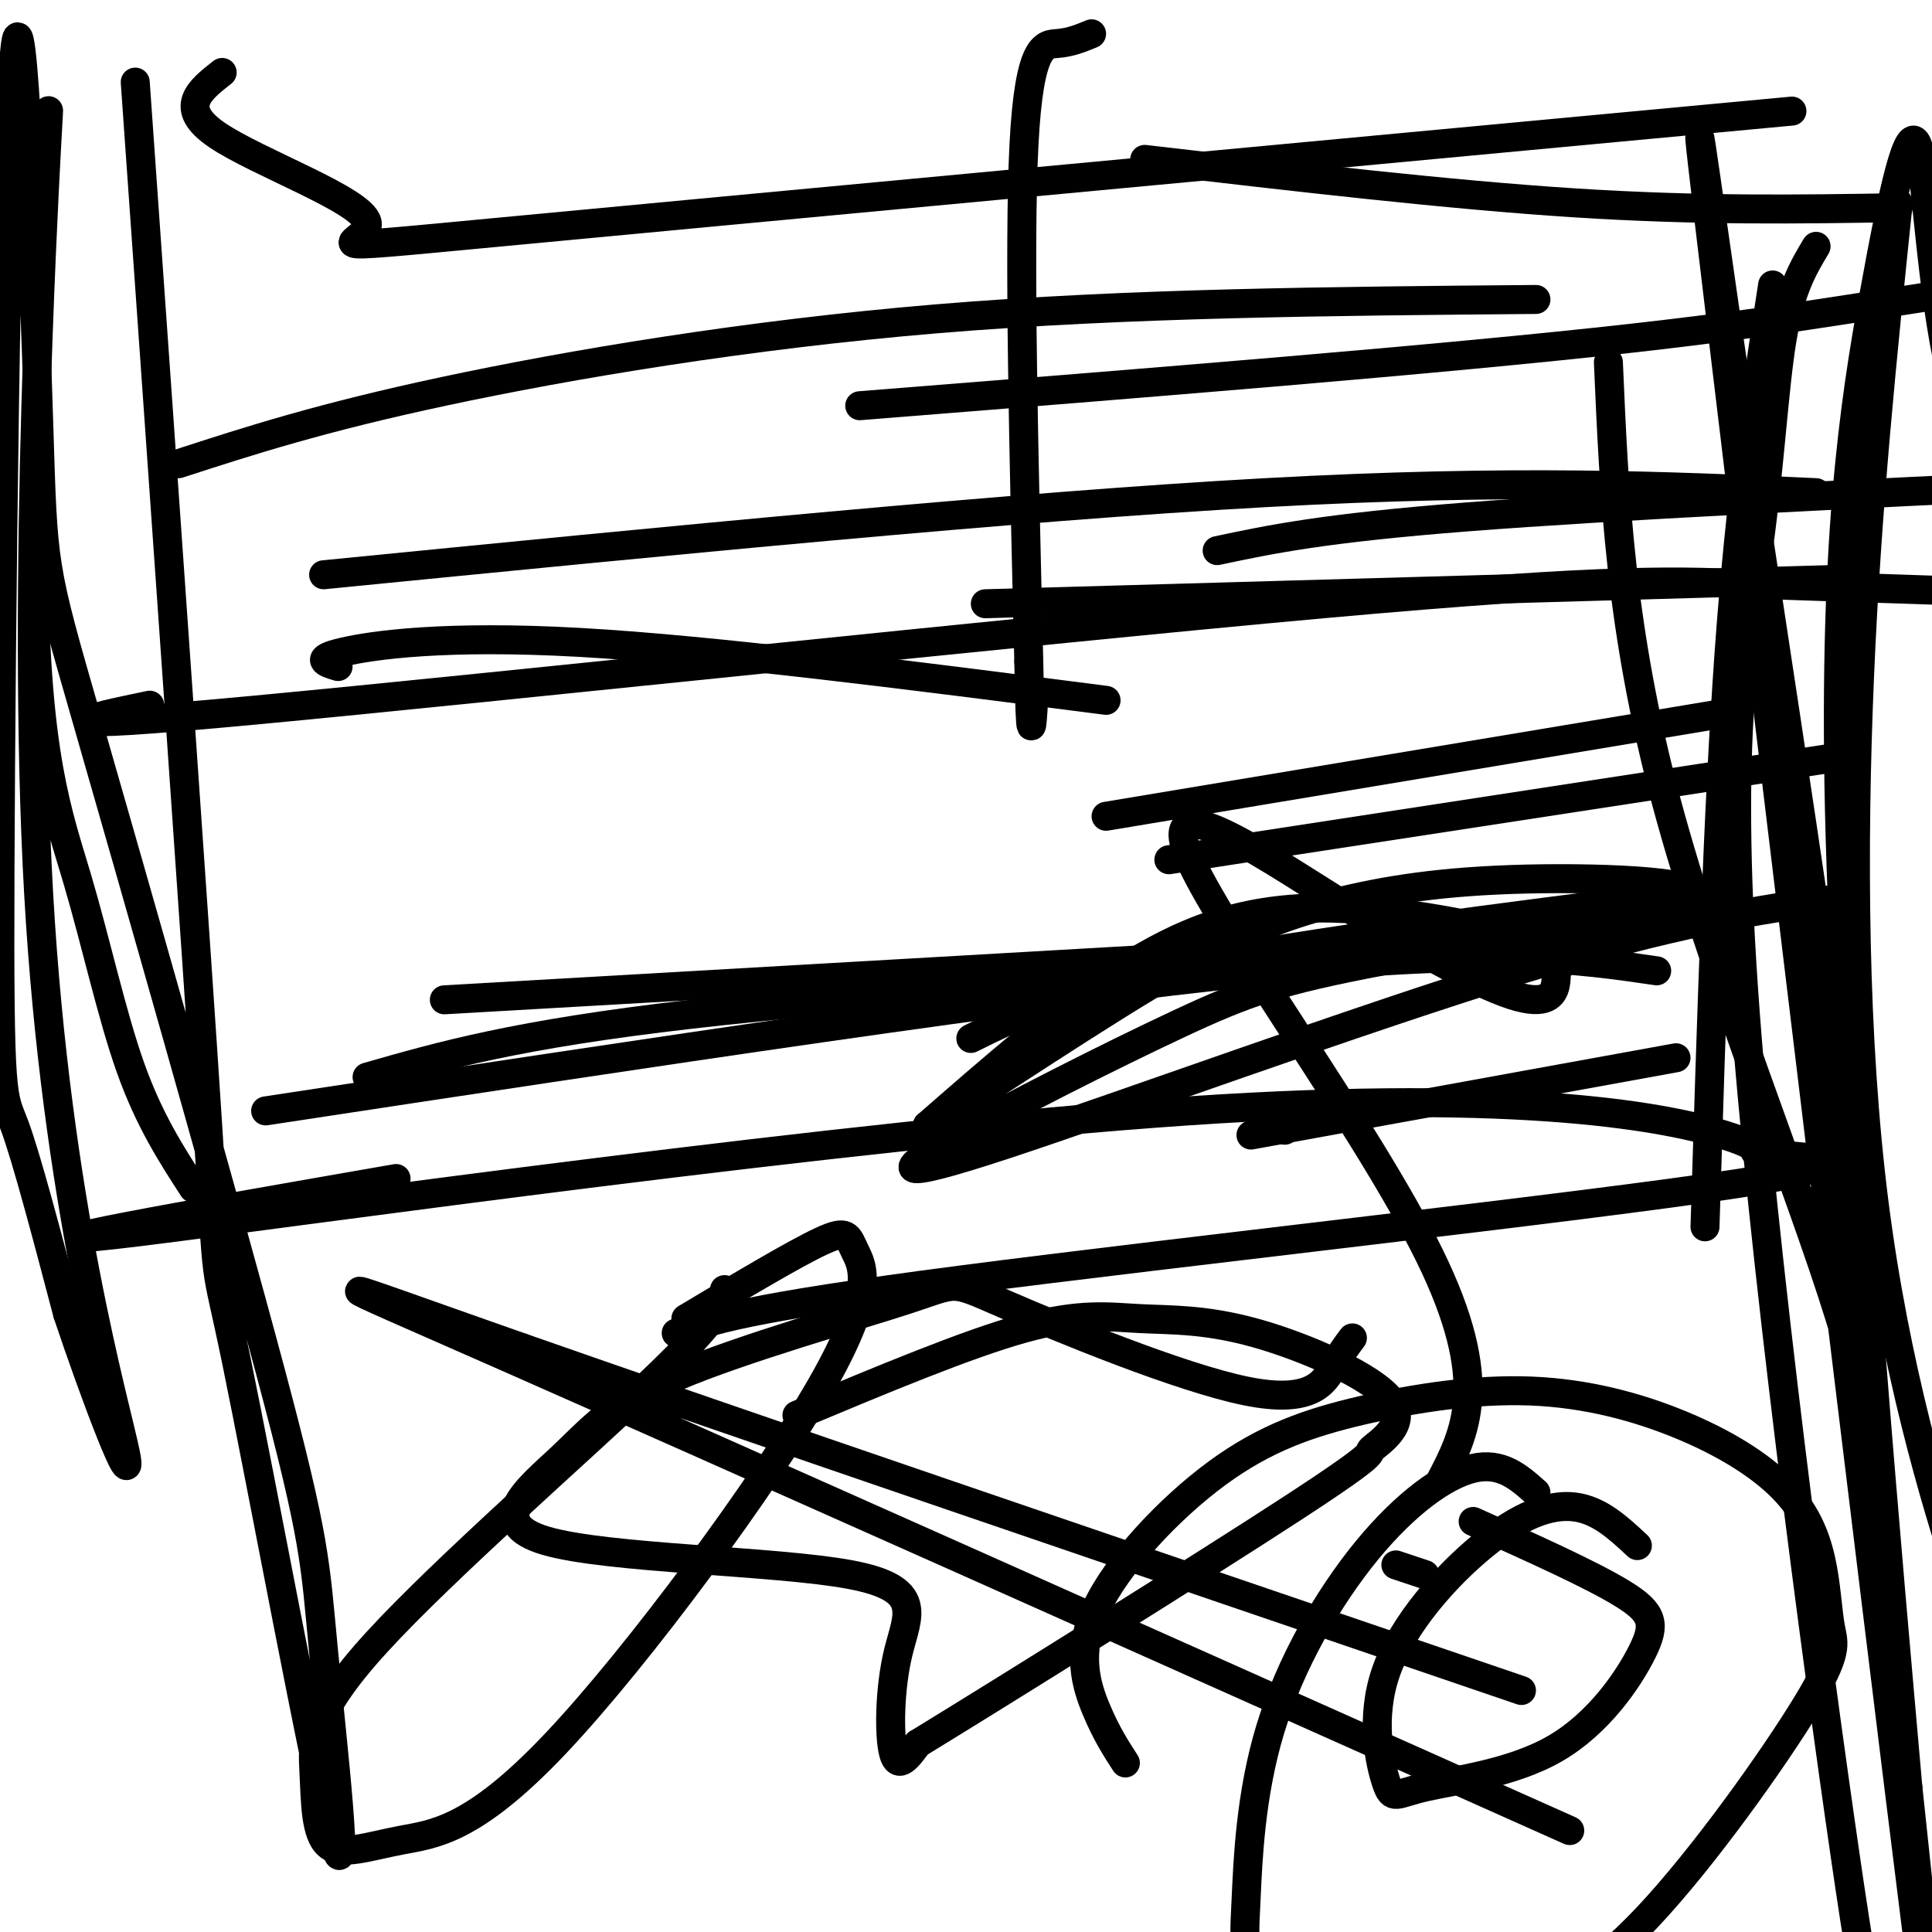 <svg viewBox='0 0 400 400' version='1.1' xmlns='http://www.w3.org/2000/svg' xmlns:xlink='http://www.w3.org/1999/xlink'><g fill='none' stroke='#000000' stroke-width='6' stroke-linecap='round' stroke-linejoin='round'><path d='M226,7c-2.156,0.889 -4.311,1.778 -7,2c-2.689,0.222 -5.911,-0.222 -7,21c-1.089,21.222 -0.044,64.111 1,107'/><path d='M213,137c0.333,19.167 0.667,13.583 1,8'/><path d='M237,33c31.500,3.667 63.000,7.333 89,9c26.000,1.667 46.500,1.333 67,1'/><path d='M178,84c60.422,-4.800 120.844,-9.600 160,-14c39.156,-4.400 57.044,-8.400 72,-10c14.956,-1.600 26.978,-0.800 39,0'/><path d='M252,114c11.000,-2.333 22.000,-4.667 52,-7c30.000,-2.333 79.000,-4.667 128,-7'/><path d='M204,125c0.000,0.000 175.000,-5.000 175,-5'/><path d='M229,169c0.000,0.000 126.000,-21.000 126,-21'/><path d='M242,178c0.000,0.000 137.000,-21.000 137,-21'/><path d='M201,215c10.083,-5.000 20.167,-10.000 45,-15c24.833,-5.000 64.417,-10.000 104,-15'/><path d='M259,235c0.000,0.000 88.000,-16.000 88,-16'/><path d='M367,59c-3.333,21.750 -6.667,43.500 -9,76c-2.333,32.500 -3.667,75.750 -5,119'/><path d='M393,42c-3.243,31.265 -6.486,62.530 -8,98c-1.514,35.470 -1.301,75.144 3,109c4.301,33.856 12.688,61.893 18,78c5.312,16.107 7.548,20.283 11,25c3.452,4.717 8.121,9.976 11,9c2.879,-0.976 3.967,-8.186 5,-7c1.033,1.186 2.009,10.767 2,-17c-0.009,-27.767 -1.005,-92.884 -2,-158'/><path d='M376,51c-2.641,4.419 -5.283,8.838 -7,19c-1.717,10.162 -2.510,26.065 -5,44c-2.490,17.935 -6.678,37.900 -3,91c3.678,53.100 15.221,139.335 21,179c5.779,39.665 5.794,32.762 7,31c1.206,-1.762 3.603,1.619 6,5'/><path d='M333,75c1.195,27.584 2.391,55.169 12,91c9.609,35.831 27.632,79.910 36,107c8.368,27.090 7.082,37.191 7,35c-0.082,-2.191 1.042,-16.676 -4,-59c-5.042,-42.324 -16.248,-112.489 -24,-165c-7.752,-52.511 -12.049,-87.368 -3,-12c9.049,75.368 31.442,260.962 40,329c8.558,68.038 3.279,18.519 -2,-31'/><path d='M395,370c-3.771,-42.999 -12.198,-134.997 -14,-196c-1.802,-61.003 3.022,-91.011 7,-113c3.978,-21.989 7.109,-35.959 9,-31c1.891,4.959 2.540,28.845 7,48c4.460,19.155 12.730,33.577 21,48'/><path d='M28,17c6.280,89.012 12.560,178.024 15,216c2.440,37.976 1.038,24.915 6,49c4.962,24.085 16.286,85.315 20,99c3.714,13.685 -0.183,-20.174 -2,-39c-1.817,-18.826 -1.553,-22.619 -11,-58c-9.447,-35.381 -28.605,-102.349 -38,-135c-9.395,-32.651 -9.026,-30.984 -10,-62c-0.974,-31.016 -3.292,-94.716 -5,-76c-1.708,18.716 -2.806,119.847 -3,169c-0.194,49.153 0.516,46.330 3,53c2.484,6.670 6.742,22.835 11,39'/><path d='M14,272c5.566,16.678 13.980,38.874 12,29c-1.980,-9.874 -14.353,-51.817 -18,-116c-3.647,-64.183 1.432,-150.604 2,-161c0.568,-10.396 -3.373,55.234 -3,94c0.373,38.766 5.062,50.668 9,64c3.938,13.332 7.125,28.095 11,39c3.875,10.905 8.437,17.953 13,25'/><path d='M46,15c-4.685,3.667 -9.369,7.333 -1,13c8.369,5.667 29.792,13.333 31,18c1.208,4.667 -17.798,6.333 28,2c45.798,-4.333 156.399,-14.667 267,-25'/><path d='M37,96c14.644,-4.756 29.289,-9.511 55,-15c25.711,-5.489 62.489,-11.711 102,-15c39.511,-3.289 81.756,-3.644 124,-4'/><path d='M67,119c71.750,-7.083 143.500,-14.167 195,-17c51.500,-2.833 82.750,-1.417 114,0'/><path d='M31,146c-13.367,2.781 -26.734,5.562 22,1c48.734,-4.562 159.570,-16.468 221,-22c61.430,-5.532 73.456,-4.689 91,-4c17.544,0.689 40.608,1.224 56,2c15.392,0.776 23.112,1.793 22,5c-1.112,3.207 -11.056,8.603 -21,14'/><path d='M55,230c79.500,-12.083 159.000,-24.167 207,-29c48.000,-4.833 64.500,-2.417 81,0'/><path d='M82,244c-43.608,7.602 -87.216,15.205 -53,11c34.216,-4.205 146.255,-20.217 217,-25c70.745,-4.783 100.194,1.663 111,5c10.806,3.337 2.969,3.565 9,4c6.031,0.435 25.932,1.079 -6,6c-31.932,4.921 -115.695,14.120 -161,20c-45.305,5.880 -52.153,8.440 -59,11'/><path d='M70,138c-2.600,-0.778 -5.200,-1.556 1,-3c6.200,-1.444 21.200,-3.556 49,-2c27.800,1.556 68.400,6.778 109,12'/><path d='M92,207c0.000,0.000 174.000,-10.000 174,-10'/><path d='M76,223c15.417,-4.417 30.833,-8.833 67,-13c36.167,-4.167 93.083,-8.083 150,-12'/><path d='M318,309c-3.571,-3.180 -7.141,-6.360 -13,-5c-5.859,1.360 -14.005,7.260 -22,17c-7.995,9.740 -15.838,23.318 -20,37c-4.162,13.682 -4.644,27.467 -5,35c-0.356,7.533 -0.587,8.815 1,14c1.587,5.185 4.991,14.275 10,19c5.009,4.725 11.623,5.086 19,3c7.377,-2.086 15.518,-6.620 24,-11c8.482,-4.380 17.305,-8.605 29,-21c11.695,-12.395 26.262,-32.959 33,-44c6.738,-11.041 5.645,-12.559 5,-16c-0.645,-3.441 -0.843,-8.805 -2,-14c-1.157,-5.195 -3.272,-10.221 -8,-15c-4.728,-4.779 -12.069,-9.310 -21,-13c-8.931,-3.690 -19.451,-6.539 -31,-7c-11.549,-0.461 -24.128,1.465 -35,4c-10.872,2.535 -20.038,5.680 -30,13c-9.962,7.320 -20.721,18.817 -25,28c-4.279,9.183 -2.080,16.052 0,21c2.080,4.948 4.040,7.974 6,11'/><path d='M339,320c-3.945,-3.681 -7.890,-7.362 -13,-8c-5.110,-0.638 -11.383,1.768 -19,8c-7.617,6.232 -16.576,16.290 -20,26c-3.424,9.710 -1.313,19.070 0,23c1.313,3.930 1.827,2.429 8,1c6.173,-1.429 18.005,-2.785 27,-8c8.995,-5.215 15.152,-14.289 18,-20c2.848,-5.711 2.385,-8.060 -4,-12c-6.385,-3.940 -18.693,-9.470 -31,-15'/><path d='M280,277c-1.100,1.459 -2.201,2.918 -4,6c-1.799,3.082 -4.298,7.787 -18,5c-13.702,-2.787 -38.608,-13.066 -50,-18c-11.392,-4.934 -9.270,-4.522 -20,-1c-10.730,3.522 -34.311,10.156 -48,16c-13.689,5.844 -17.486,10.898 -24,17c-6.514,6.102 -15.745,13.251 -3,17c12.745,3.749 47.468,4.098 63,7c15.532,2.902 11.874,8.358 10,16c-1.874,7.642 -1.964,17.469 -1,21c0.964,3.531 2.982,0.765 5,-2'/><path d='M190,361c17.633,-10.784 59.215,-36.744 78,-49c18.785,-12.256 14.774,-10.806 16,-12c1.226,-1.194 7.690,-5.030 4,-10c-3.690,-4.970 -17.536,-11.074 -28,-14c-10.464,-2.926 -17.548,-2.672 -24,-3c-6.452,-0.328 -12.272,-1.236 -24,2c-11.728,3.236 -29.364,10.618 -47,18'/><path d='M150,267c-0.281,2.611 -0.562,5.223 -15,19c-14.438,13.777 -43.032,38.721 -57,54c-13.968,15.279 -13.310,20.894 -13,27c0.310,6.106 0.272,12.704 3,15c2.728,2.296 8.222,0.292 15,-1c6.778,-1.292 14.841,-1.871 32,-20c17.159,-18.129 43.414,-53.808 55,-74c11.586,-20.192 8.504,-24.898 7,-28c-1.504,-3.102 -1.430,-4.601 -7,-2c-5.570,2.601 -16.785,9.300 -28,16'/><path d='M108,279c0.000,0.000 0.100,0.100 0.1,0.1'/><path d='M315,350c-82.178,-28.022 -164.356,-56.044 -207,-71c-42.644,-14.956 -45.756,-16.844 -3,2c42.756,18.844 131.378,58.422 220,98'/><path d='M289,324c0.000,0.000 6.000,2.000 6,2'/><path d='M298,307c5.446,-10.357 10.893,-20.714 -2,-47c-12.893,-26.286 -44.125,-68.502 -50,-83c-5.875,-14.498 13.606,-1.278 30,9c16.394,10.278 29.699,17.615 37,20c7.301,2.385 8.596,-0.180 9,-2c0.404,-1.820 -0.085,-2.894 1,-4c1.085,-1.106 3.744,-2.245 -5,-5c-8.744,-2.755 -28.893,-7.126 -45,-7c-16.107,0.126 -28.174,4.750 -41,13c-12.826,8.250 -26.413,20.125 -40,32'/><path d='M192,233c2.367,-0.672 28.285,-18.352 46,-29c17.715,-10.648 27.226,-14.263 38,-17c10.774,-2.737 22.812,-4.597 40,-5c17.188,-0.403 39.525,0.652 33,4c-6.525,3.348 -41.911,8.989 -63,13c-21.089,4.011 -27.880,6.392 -42,13c-14.120,6.608 -35.568,17.441 -47,24c-11.432,6.559 -12.847,8.843 11,1c23.847,-7.843 72.956,-25.812 106,-36c33.044,-10.188 50.022,-12.594 67,-15'/><path d='M267,232c0.000,0.000 -1.000,2.000 -1,2'/><path d='M310,203c0.000,0.000 0.000,1.000 0,1'/></g>
</svg>